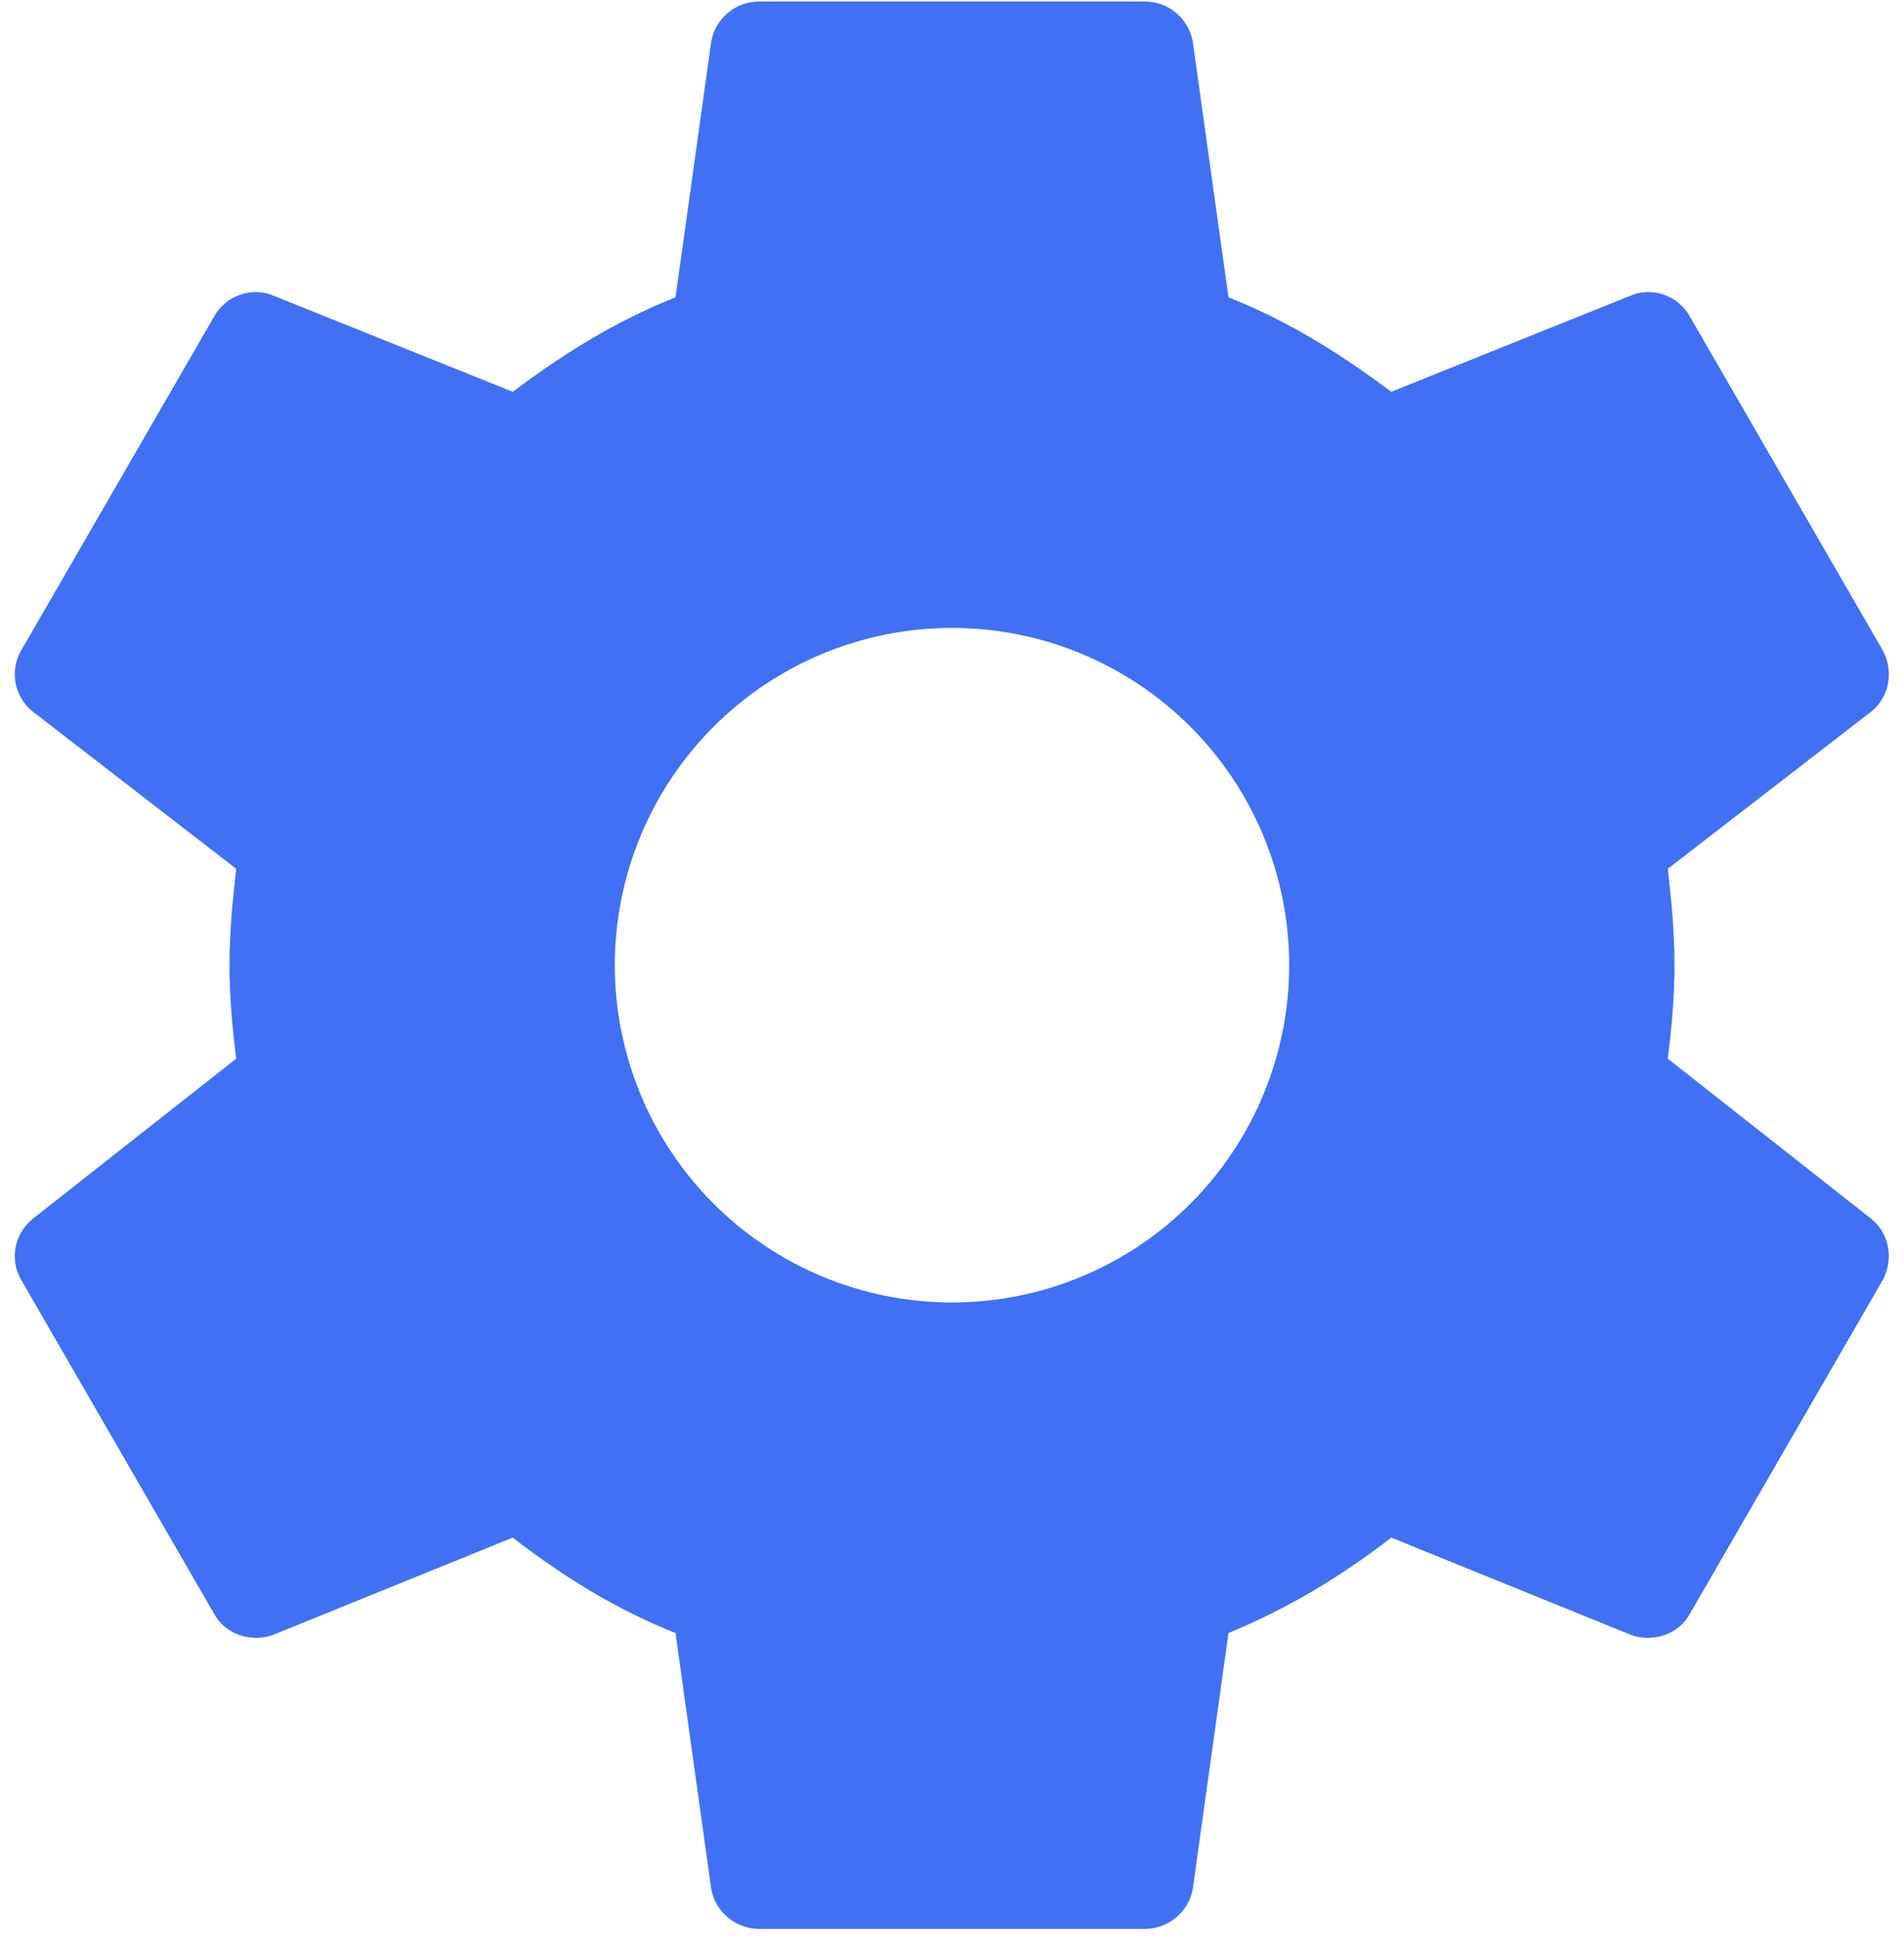 <svg width="56" height="57" viewBox="0 0 56 57" fill="none" xmlns="http://www.w3.org/2000/svg">
<path d="M28 38.294C25.37 38.294 22.848 37.249 20.988 35.389C19.128 33.53 18.083 31.007 18.083 28.377C18.083 25.747 19.128 23.225 20.988 21.365C22.848 19.505 25.37 18.461 28 18.461C30.63 18.461 33.152 19.505 35.012 21.365C36.872 23.225 37.917 25.747 37.917 28.377C37.917 31.007 36.872 33.53 35.012 35.389C33.152 37.249 30.63 38.294 28 38.294ZM49.052 31.126C49.165 30.219 49.25 29.312 49.25 28.377C49.25 27.442 49.165 26.507 49.052 25.544L55.03 20.926C55.568 20.501 55.71 19.736 55.37 19.112L49.703 9.309C49.363 8.686 48.598 8.431 47.975 8.686L40.92 11.519C39.447 10.414 37.917 9.451 36.132 8.742L35.083 1.234C35.026 0.9 34.852 0.598 34.593 0.38C34.333 0.162 34.005 0.043 33.667 0.044H22.333C21.625 0.044 21.03 0.554 20.917 1.234L19.868 8.742C18.083 9.451 16.553 10.414 15.08 11.519L8.025 8.686C7.402 8.431 6.637 8.686 6.297 9.309L0.63 19.112C0.262 19.736 0.432 20.501 0.97 20.926L6.948 25.544C6.835 26.507 6.75 27.442 6.75 28.377C6.75 29.312 6.835 30.219 6.948 31.126L0.97 35.829C0.432 36.254 0.262 37.019 0.63 37.642L6.297 47.446C6.637 48.069 7.402 48.296 8.025 48.069L15.08 45.207C16.553 46.341 18.083 47.304 19.868 48.012L20.917 55.521C21.03 56.201 21.625 56.711 22.333 56.711H33.667C34.375 56.711 34.97 56.201 35.083 55.521L36.132 48.012C37.917 47.276 39.447 46.341 40.92 45.207L47.975 48.069C48.598 48.296 49.363 48.069 49.703 47.446L55.37 37.642C55.71 37.019 55.568 36.254 55.03 35.829L49.052 31.126Z" fill="#4070F4"/>
</svg>
